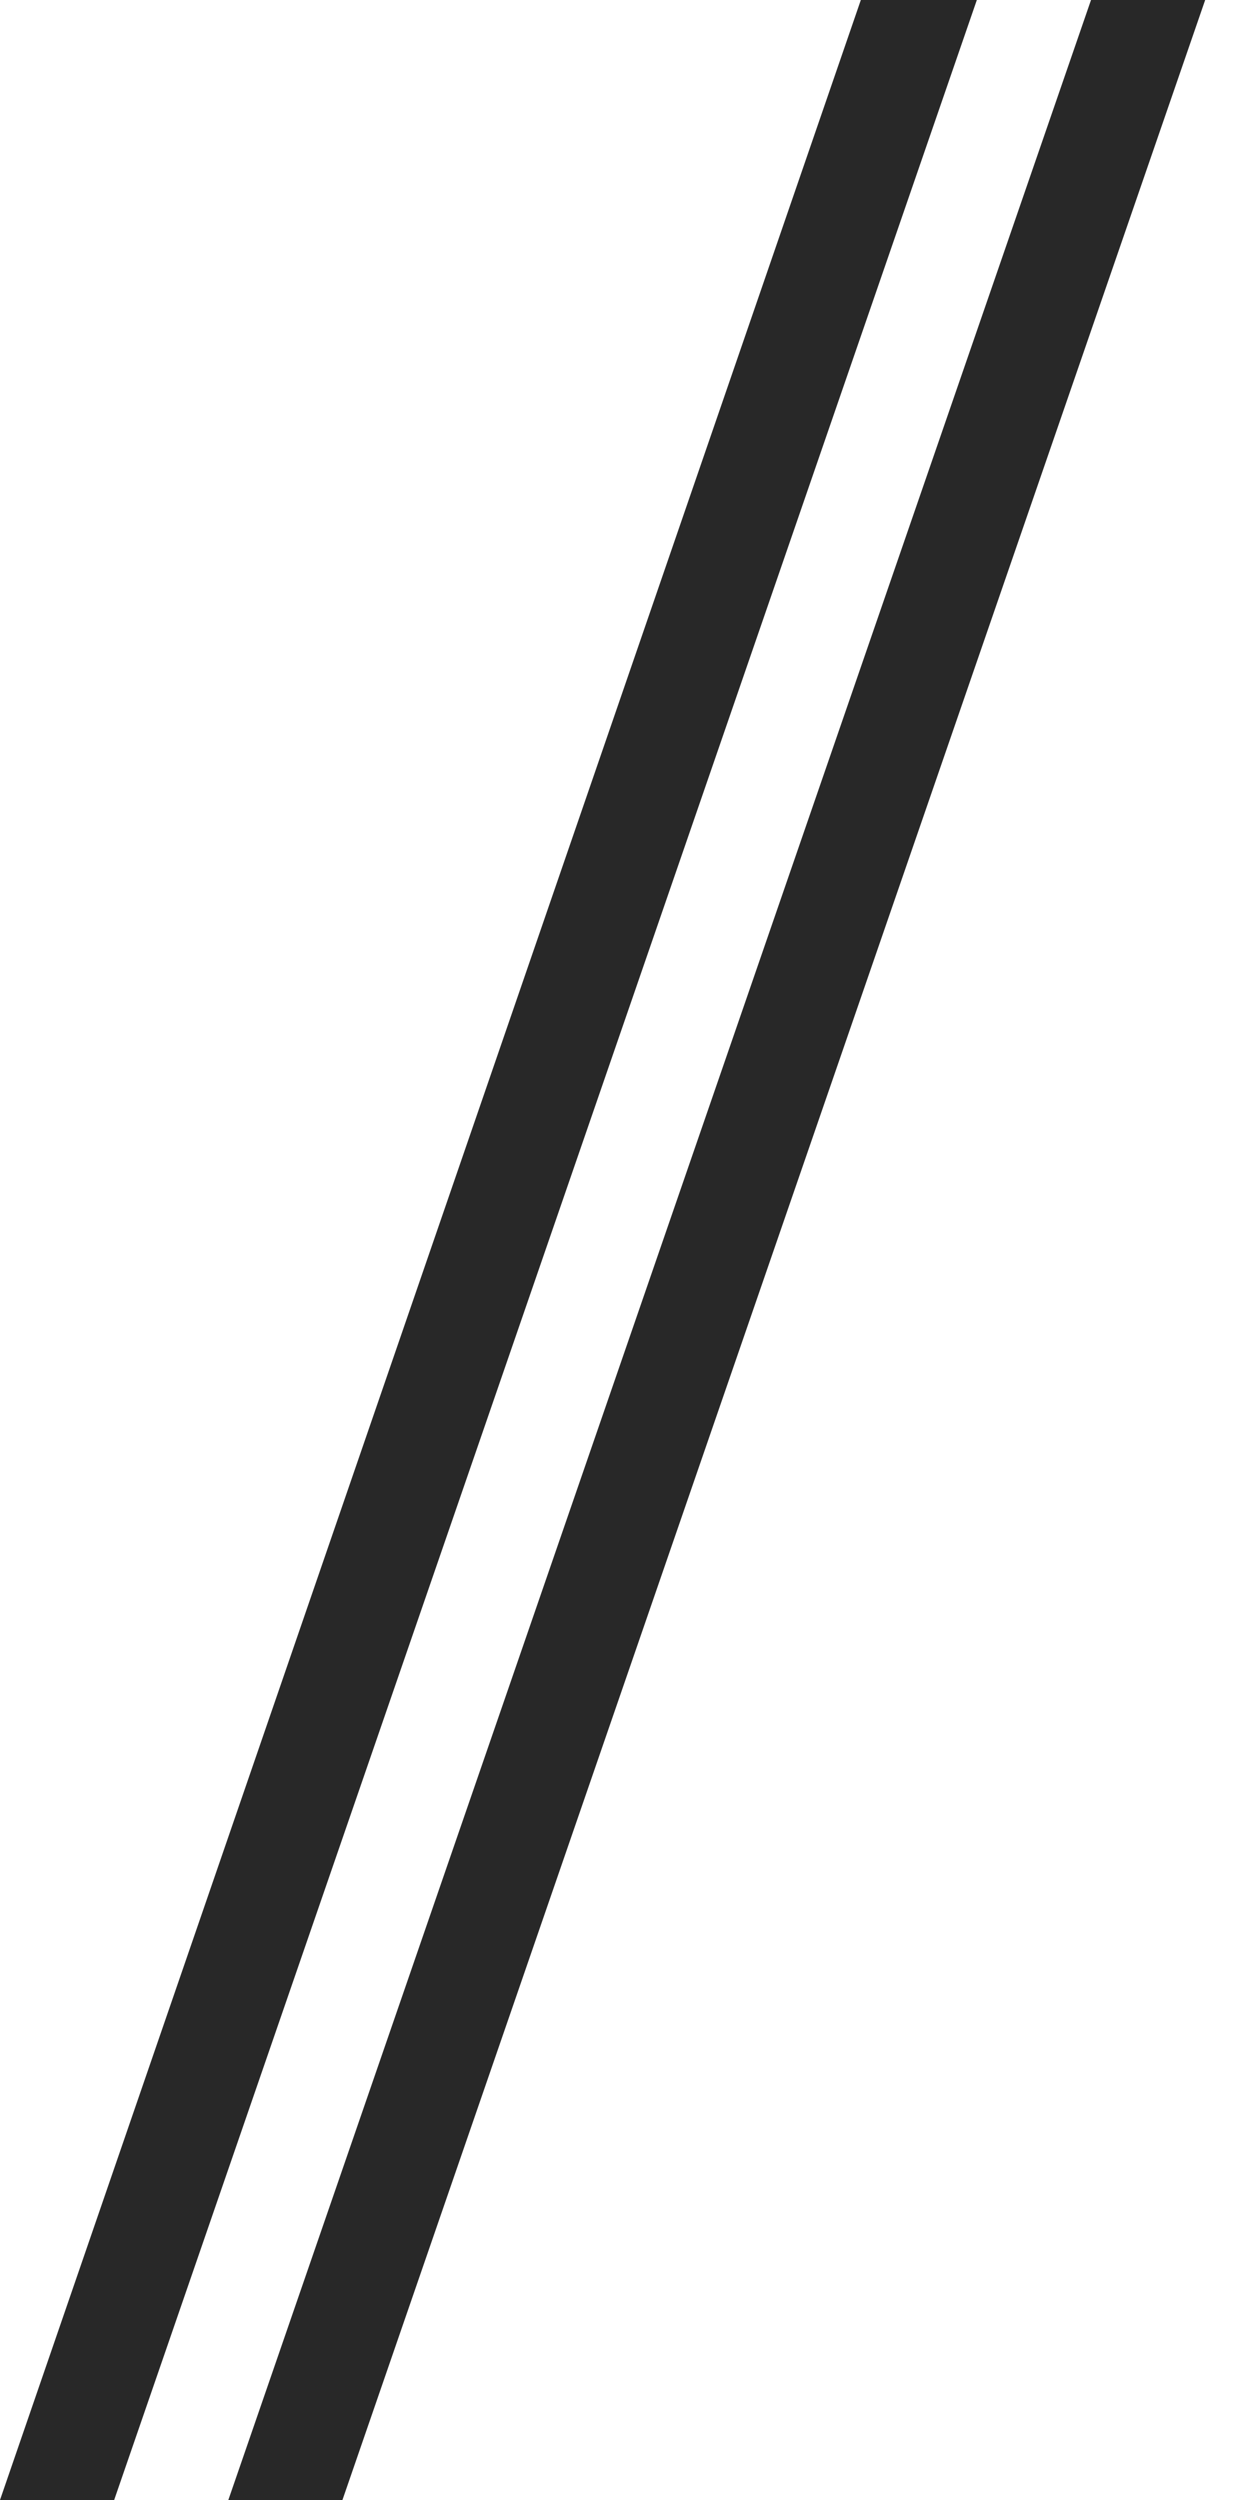 <?xml version="1.0" encoding="UTF-8"?> <svg xmlns="http://www.w3.org/2000/svg" width="21" height="42" viewBox="0 0 21 42" fill="none"> <path d="M18.329 0L3.836 42H5.753L20.247 0L18.329 0Z" fill="#282828"></path> <path d="M14.462 0L0 42H1.918L16.411 0L14.462 0Z" fill="#282828"></path> </svg> 